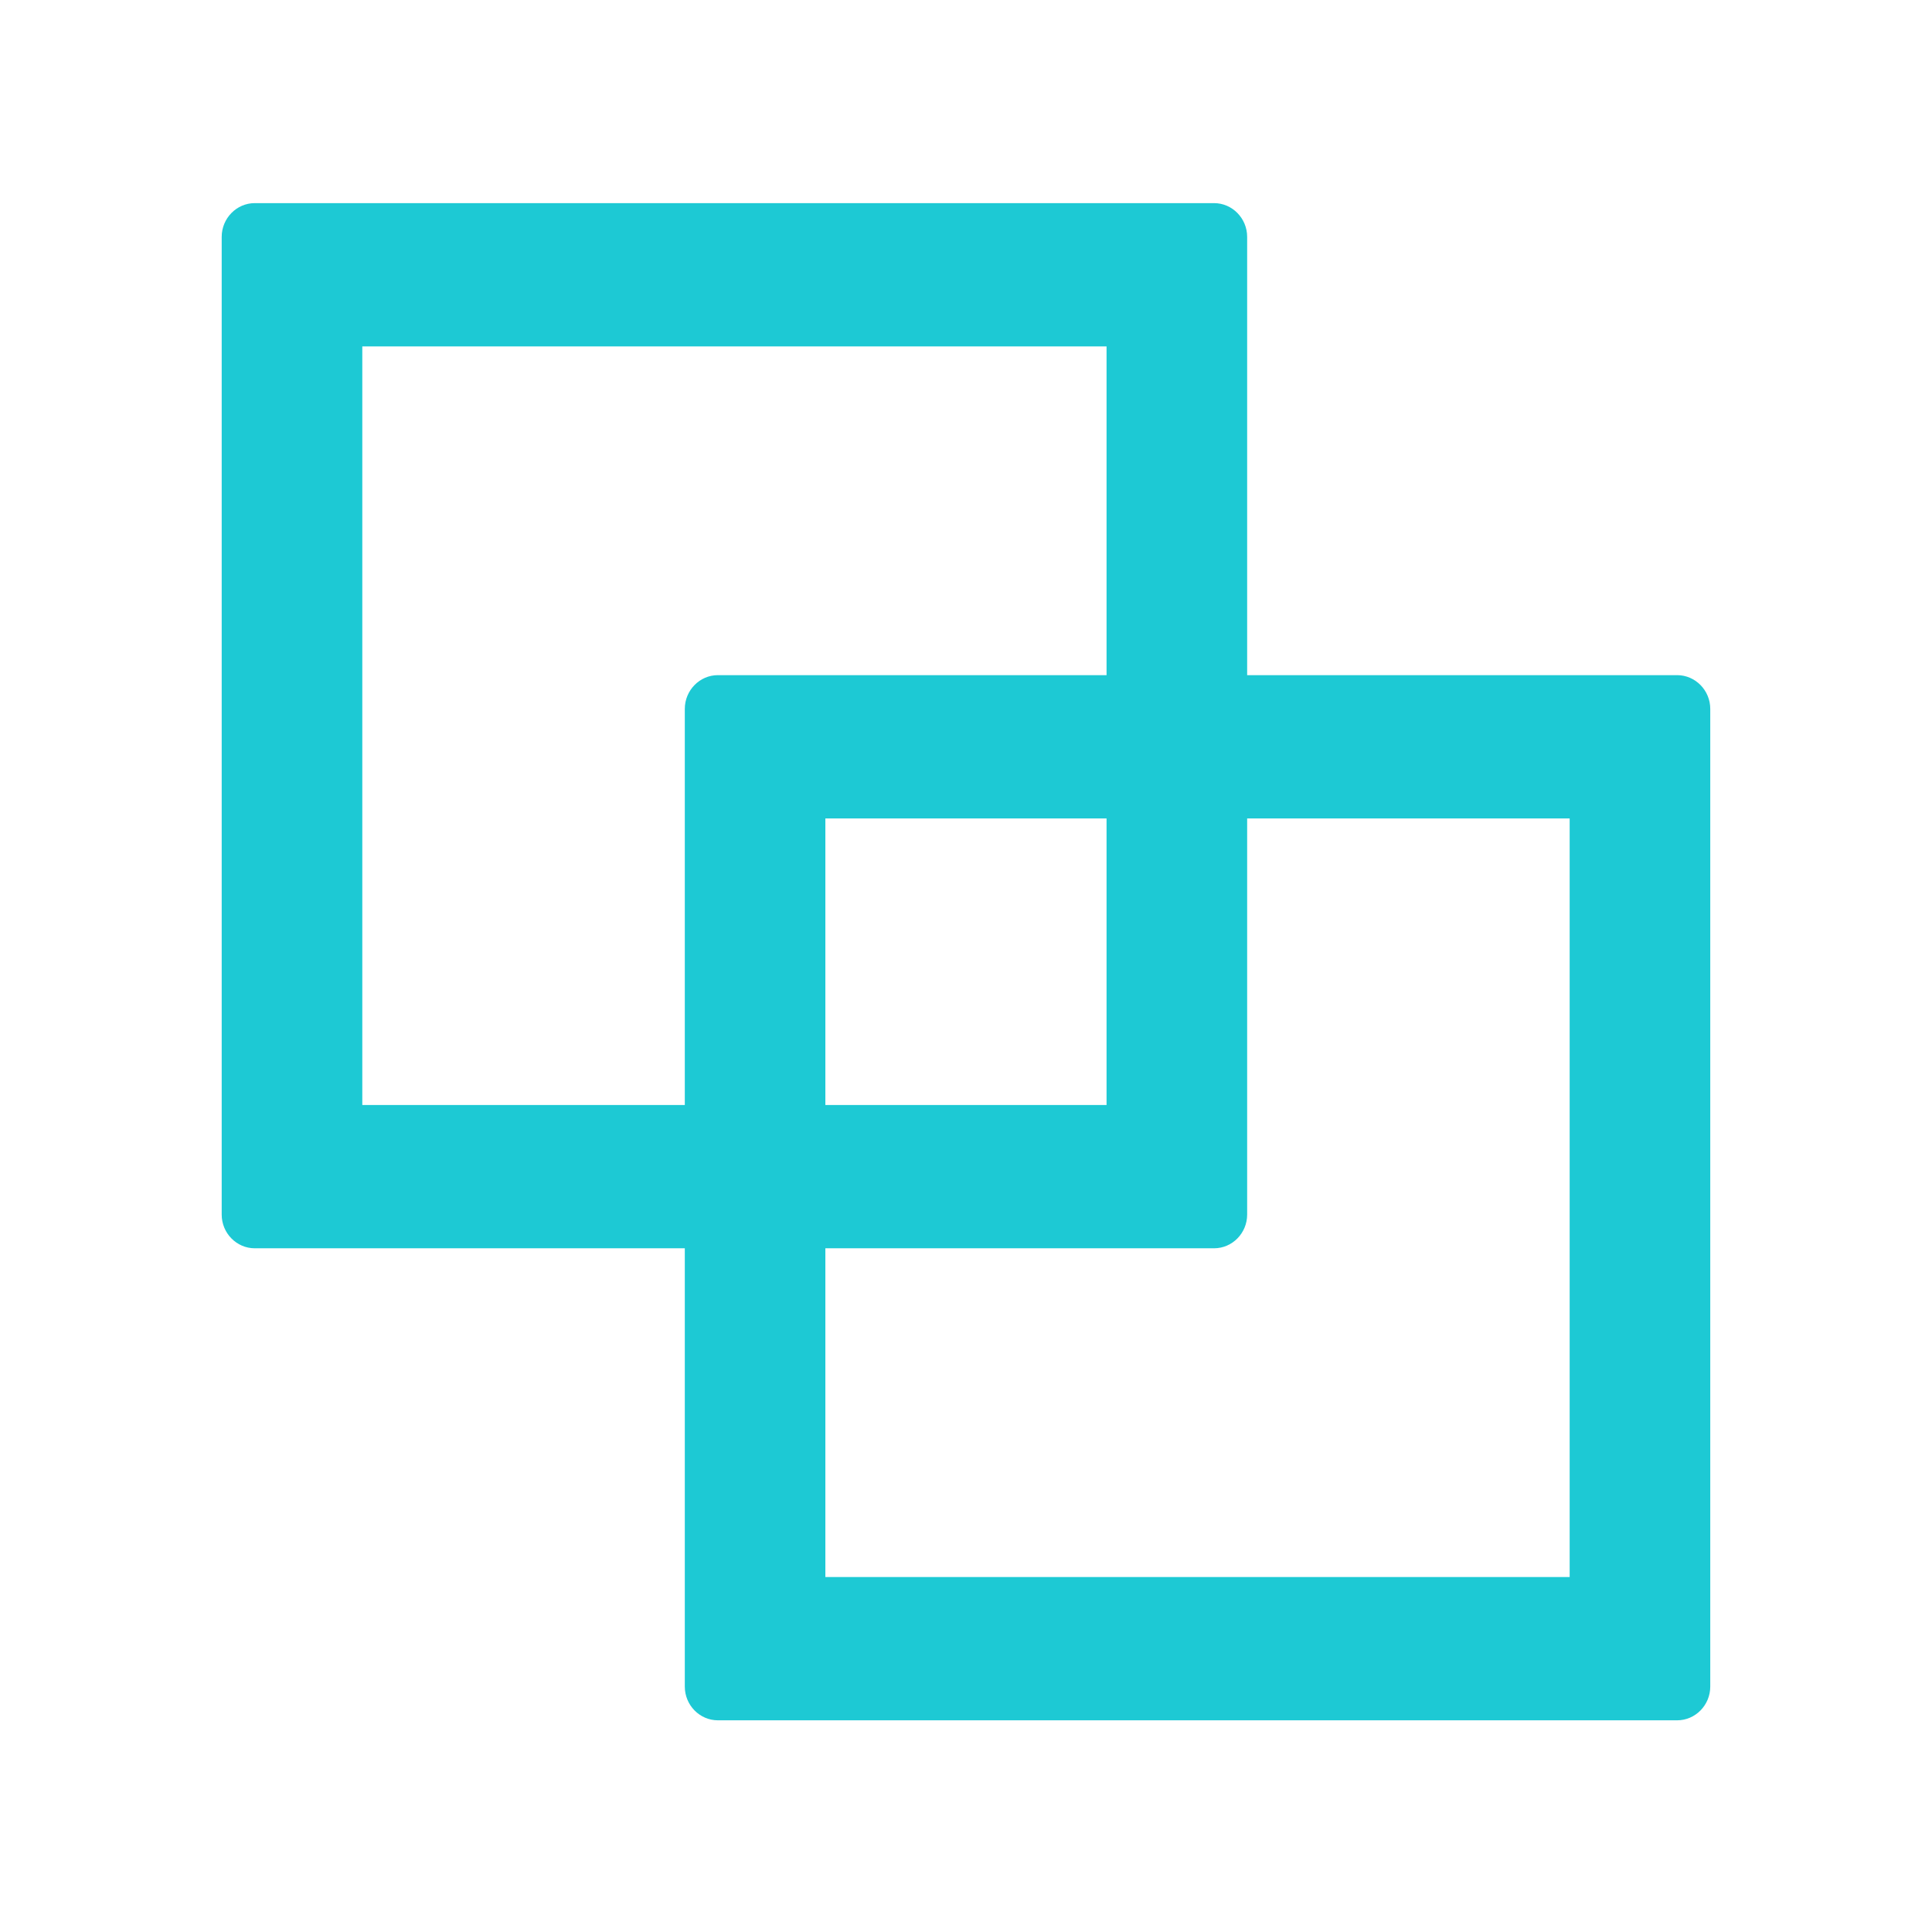 <svg xmlns="http://www.w3.org/2000/svg" fill="none" viewBox="0 0 44 44" height="44" width="44">
<path fill="#1DC9D4" d="M38.196 15.376H28.403V5.394C28.403 4.972 28.064 4.626 27.649 4.626H5.802C5.388 4.626 5.049 4.972 5.049 5.394V27.662C5.049 28.084 5.388 28.429 5.802 28.429H15.596V38.411C15.596 38.834 15.935 39.179 16.349 39.179H38.196C38.61 39.179 38.95 38.834 38.95 38.411V16.144C38.95 15.722 38.61 15.376 38.196 15.376ZM15.596 16.144V25.166H8.251V7.89H25.201V15.376H16.349C15.935 15.376 15.596 15.722 15.596 16.144ZM25.201 18.639V25.166H18.797V18.639H25.201ZM35.748 35.916H18.797V28.429H27.649C28.064 28.429 28.403 28.084 28.403 27.662V18.639H35.748V35.916Z"></path>
</svg>
